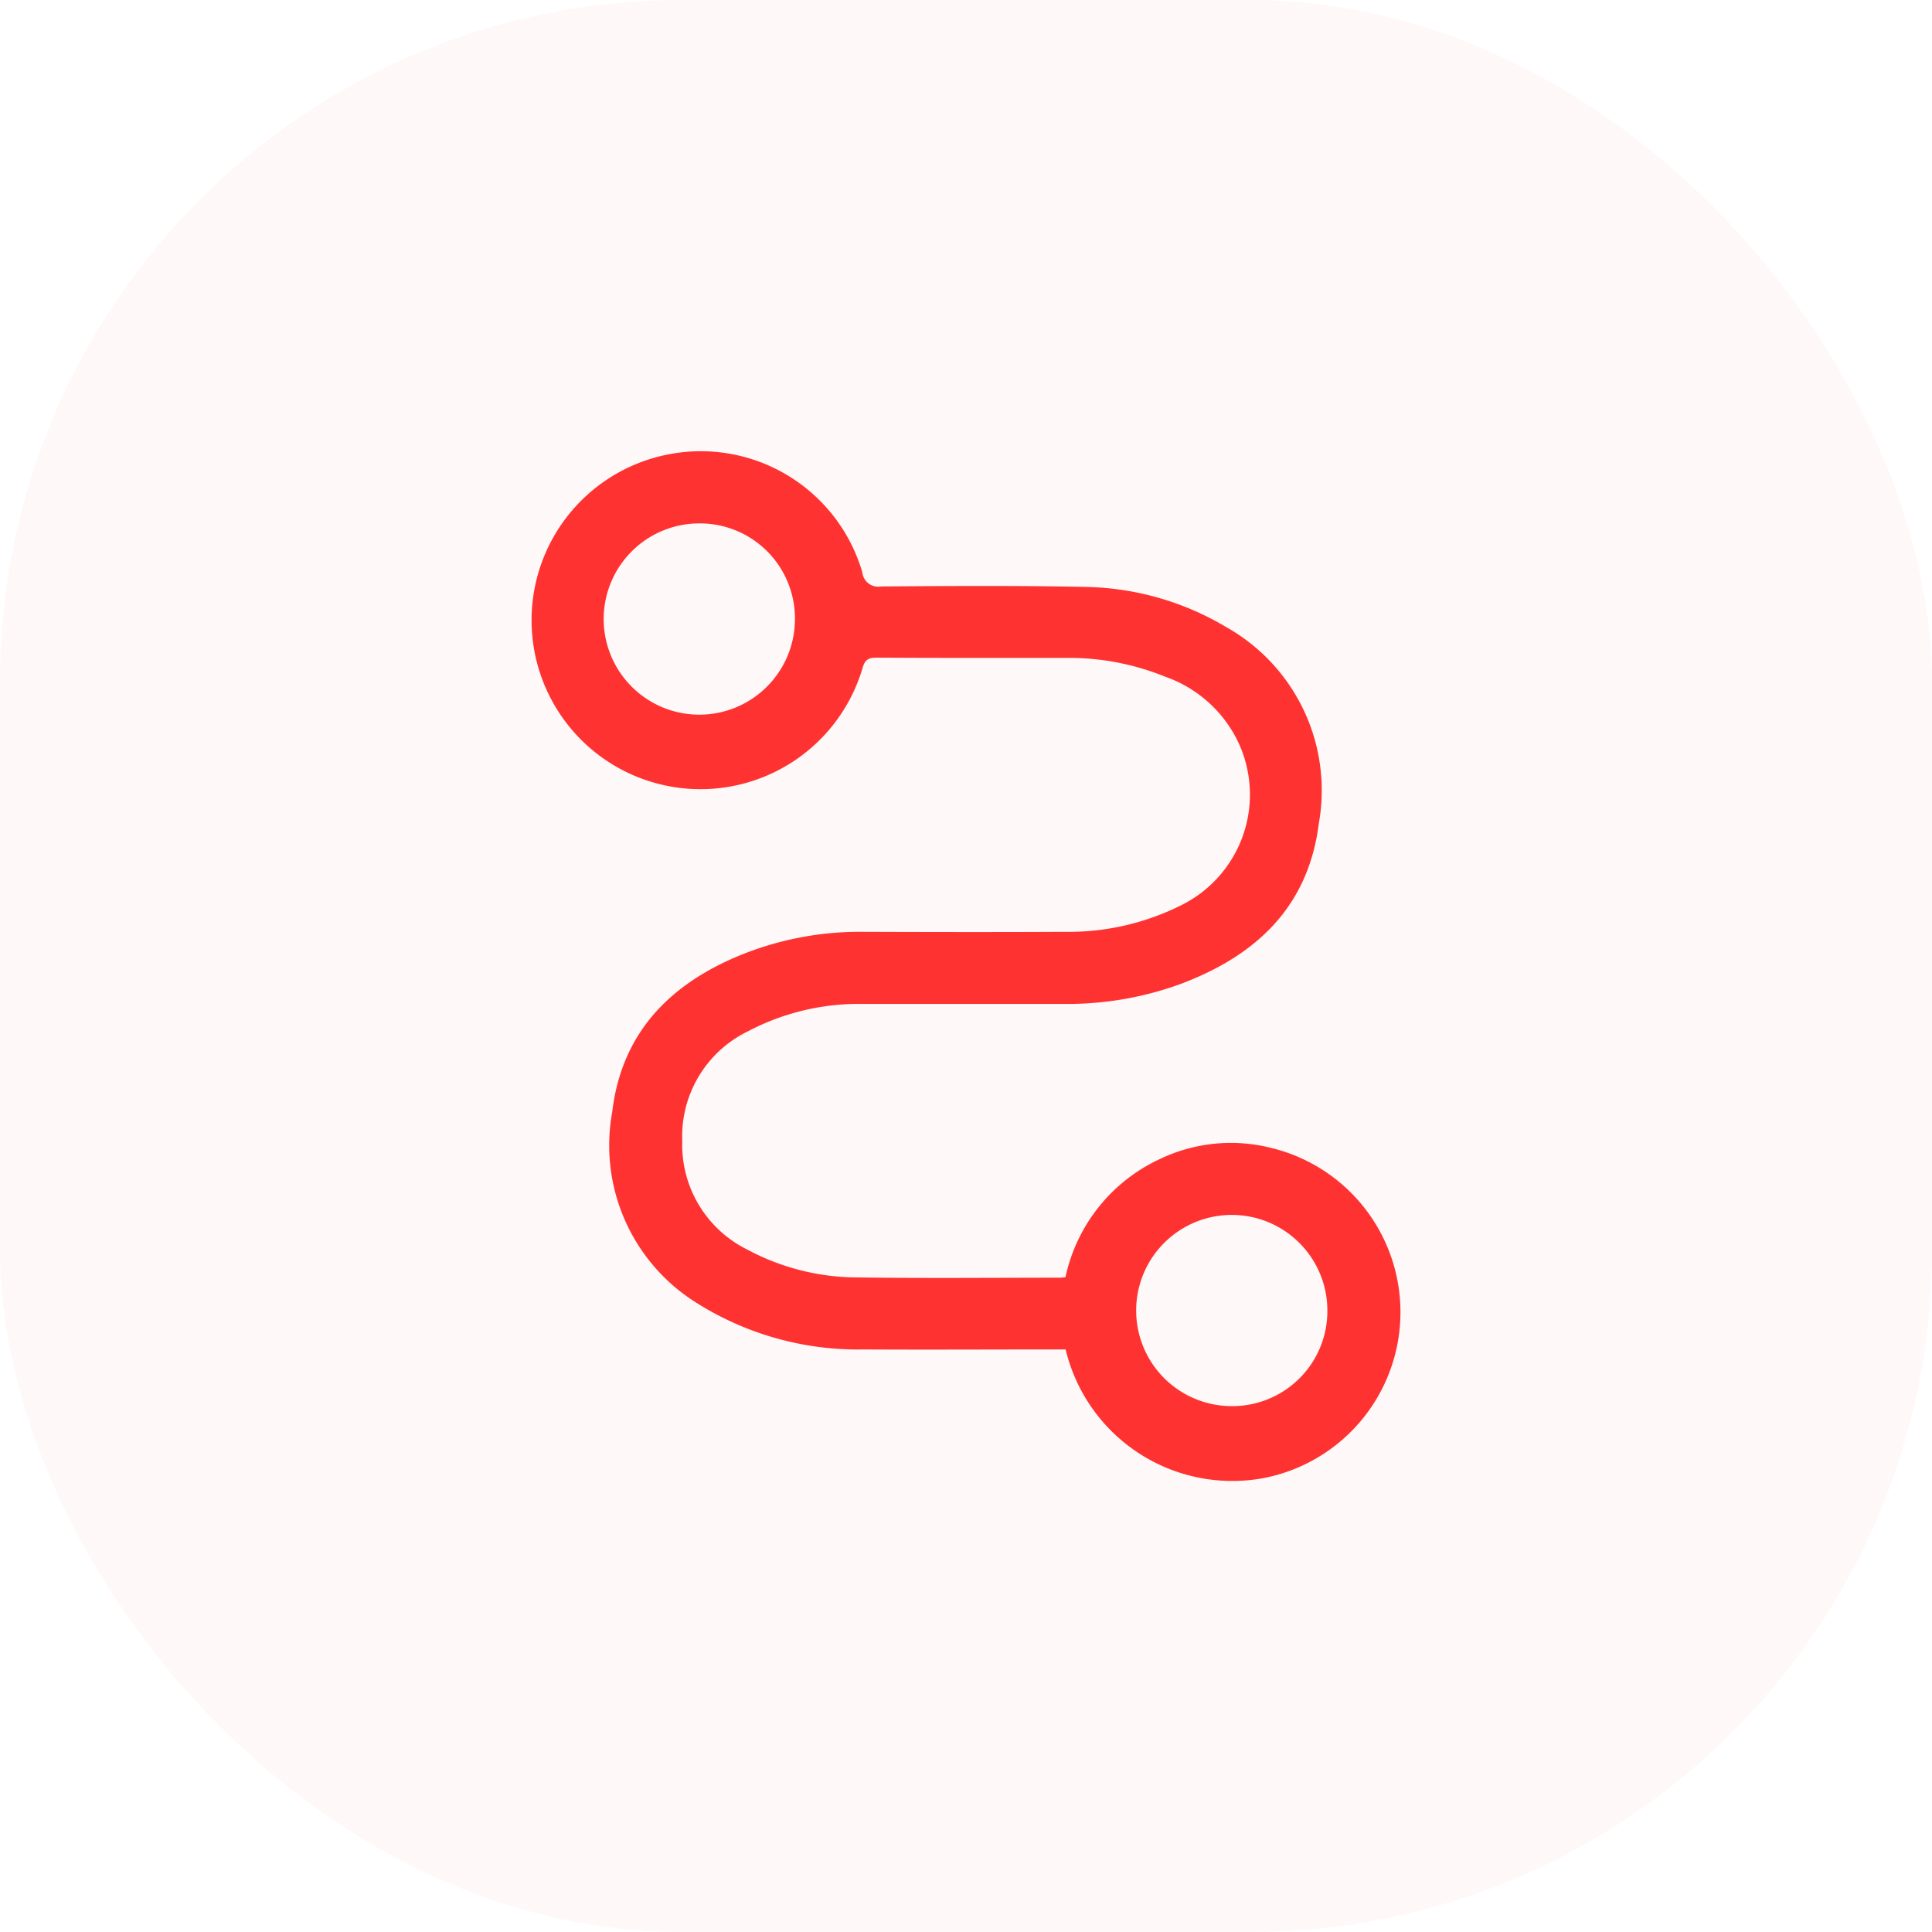 <svg xmlns="http://www.w3.org/2000/svg" xmlns:xlink="http://www.w3.org/1999/xlink" width="68" height="68" viewBox="0 0 68 68">
  <defs>
    <clipPath id="clip-path">
      <rect id="Rectangle_1651" data-name="Rectangle 1651" width="30.586" height="36.239" fill="#ff3232"/>
    </clipPath>
  </defs>
  <g id="Group_4804" data-name="Group 4804" transform="translate(-80 -691.07)">
    <g id="Group_4016" data-name="Group 4016">
      <g id="Group_4013" data-name="Group 4013" transform="translate(46 543.07)" opacity="0.08">
        <g id="icon" transform="translate(34 148)">
          <rect id="bg" width="68" height="68" rx="24" fill="#fba5a5"/>
        </g>
      </g>
    </g>
    <g id="Group_4018" data-name="Group 4018" transform="translate(98.707 706.951)">
      <g id="Group_4802" data-name="Group 4802" clip-path="url(#clip-path)">
        <path id="Path_38039" data-name="Path 38039" d="M18.8,31.615h-.46c-2.212,0-4.424.013-6.636,0A10.65,10.65,0,0,1,5.848,30,6.531,6.531,0,0,1,2.84,23.266c.339-2.873,2.123-4.6,4.71-5.607a11.17,11.17,0,0,1,4.131-.743c2.357.008,4.713.012,7.07,0a8.84,8.84,0,0,0,4.117-.936,4.344,4.344,0,0,0,2.045-5.656,4.487,4.487,0,0,0-2.608-2.387,8.962,8.962,0,0,0-3.427-.662c-2.251,0-4.5.005-6.754-.009-.3,0-.4.111-.475.375A5.946,5.946,0,1,1,4.743.127a5.922,5.922,0,0,1,6.9,4.133.565.565,0,0,0,.668.5c2.4-.016,4.793-.034,7.188.017a10,10,0,0,1,4.955,1.415A6.592,6.592,0,0,1,27.711,13.1c-.367,2.943-2.218,4.66-4.871,5.654a11.64,11.64,0,0,1-4.1.7c-2.357,0-4.714,0-7.07,0a8.378,8.378,0,0,0-4.064.97,4.107,4.107,0,0,0-2.3,3.852,4.114,4.114,0,0,0,2.283,3.821,8.261,8.261,0,0,0,3.943.984c2.356.033,4.713.009,7.07.009.052,0,.1-.009.192-.018a5.959,5.959,0,0,1,3.279-4.138,5.789,5.789,0,0,1,3.962-.412,5.948,5.948,0,0,1-.279,11.623A6.032,6.032,0,0,1,18.8,31.615m9.212-1.352a3.365,3.365,0,1,0-3.372,3.347,3.345,3.345,0,0,0,3.372-3.347M5.927,2.541A3.366,3.366,0,1,0,9.272,5.956,3.345,3.345,0,0,0,5.927,2.541" transform="translate(0 0)" fill="#ff3232"/>
      </g>
    </g>
  </g>
</svg>
